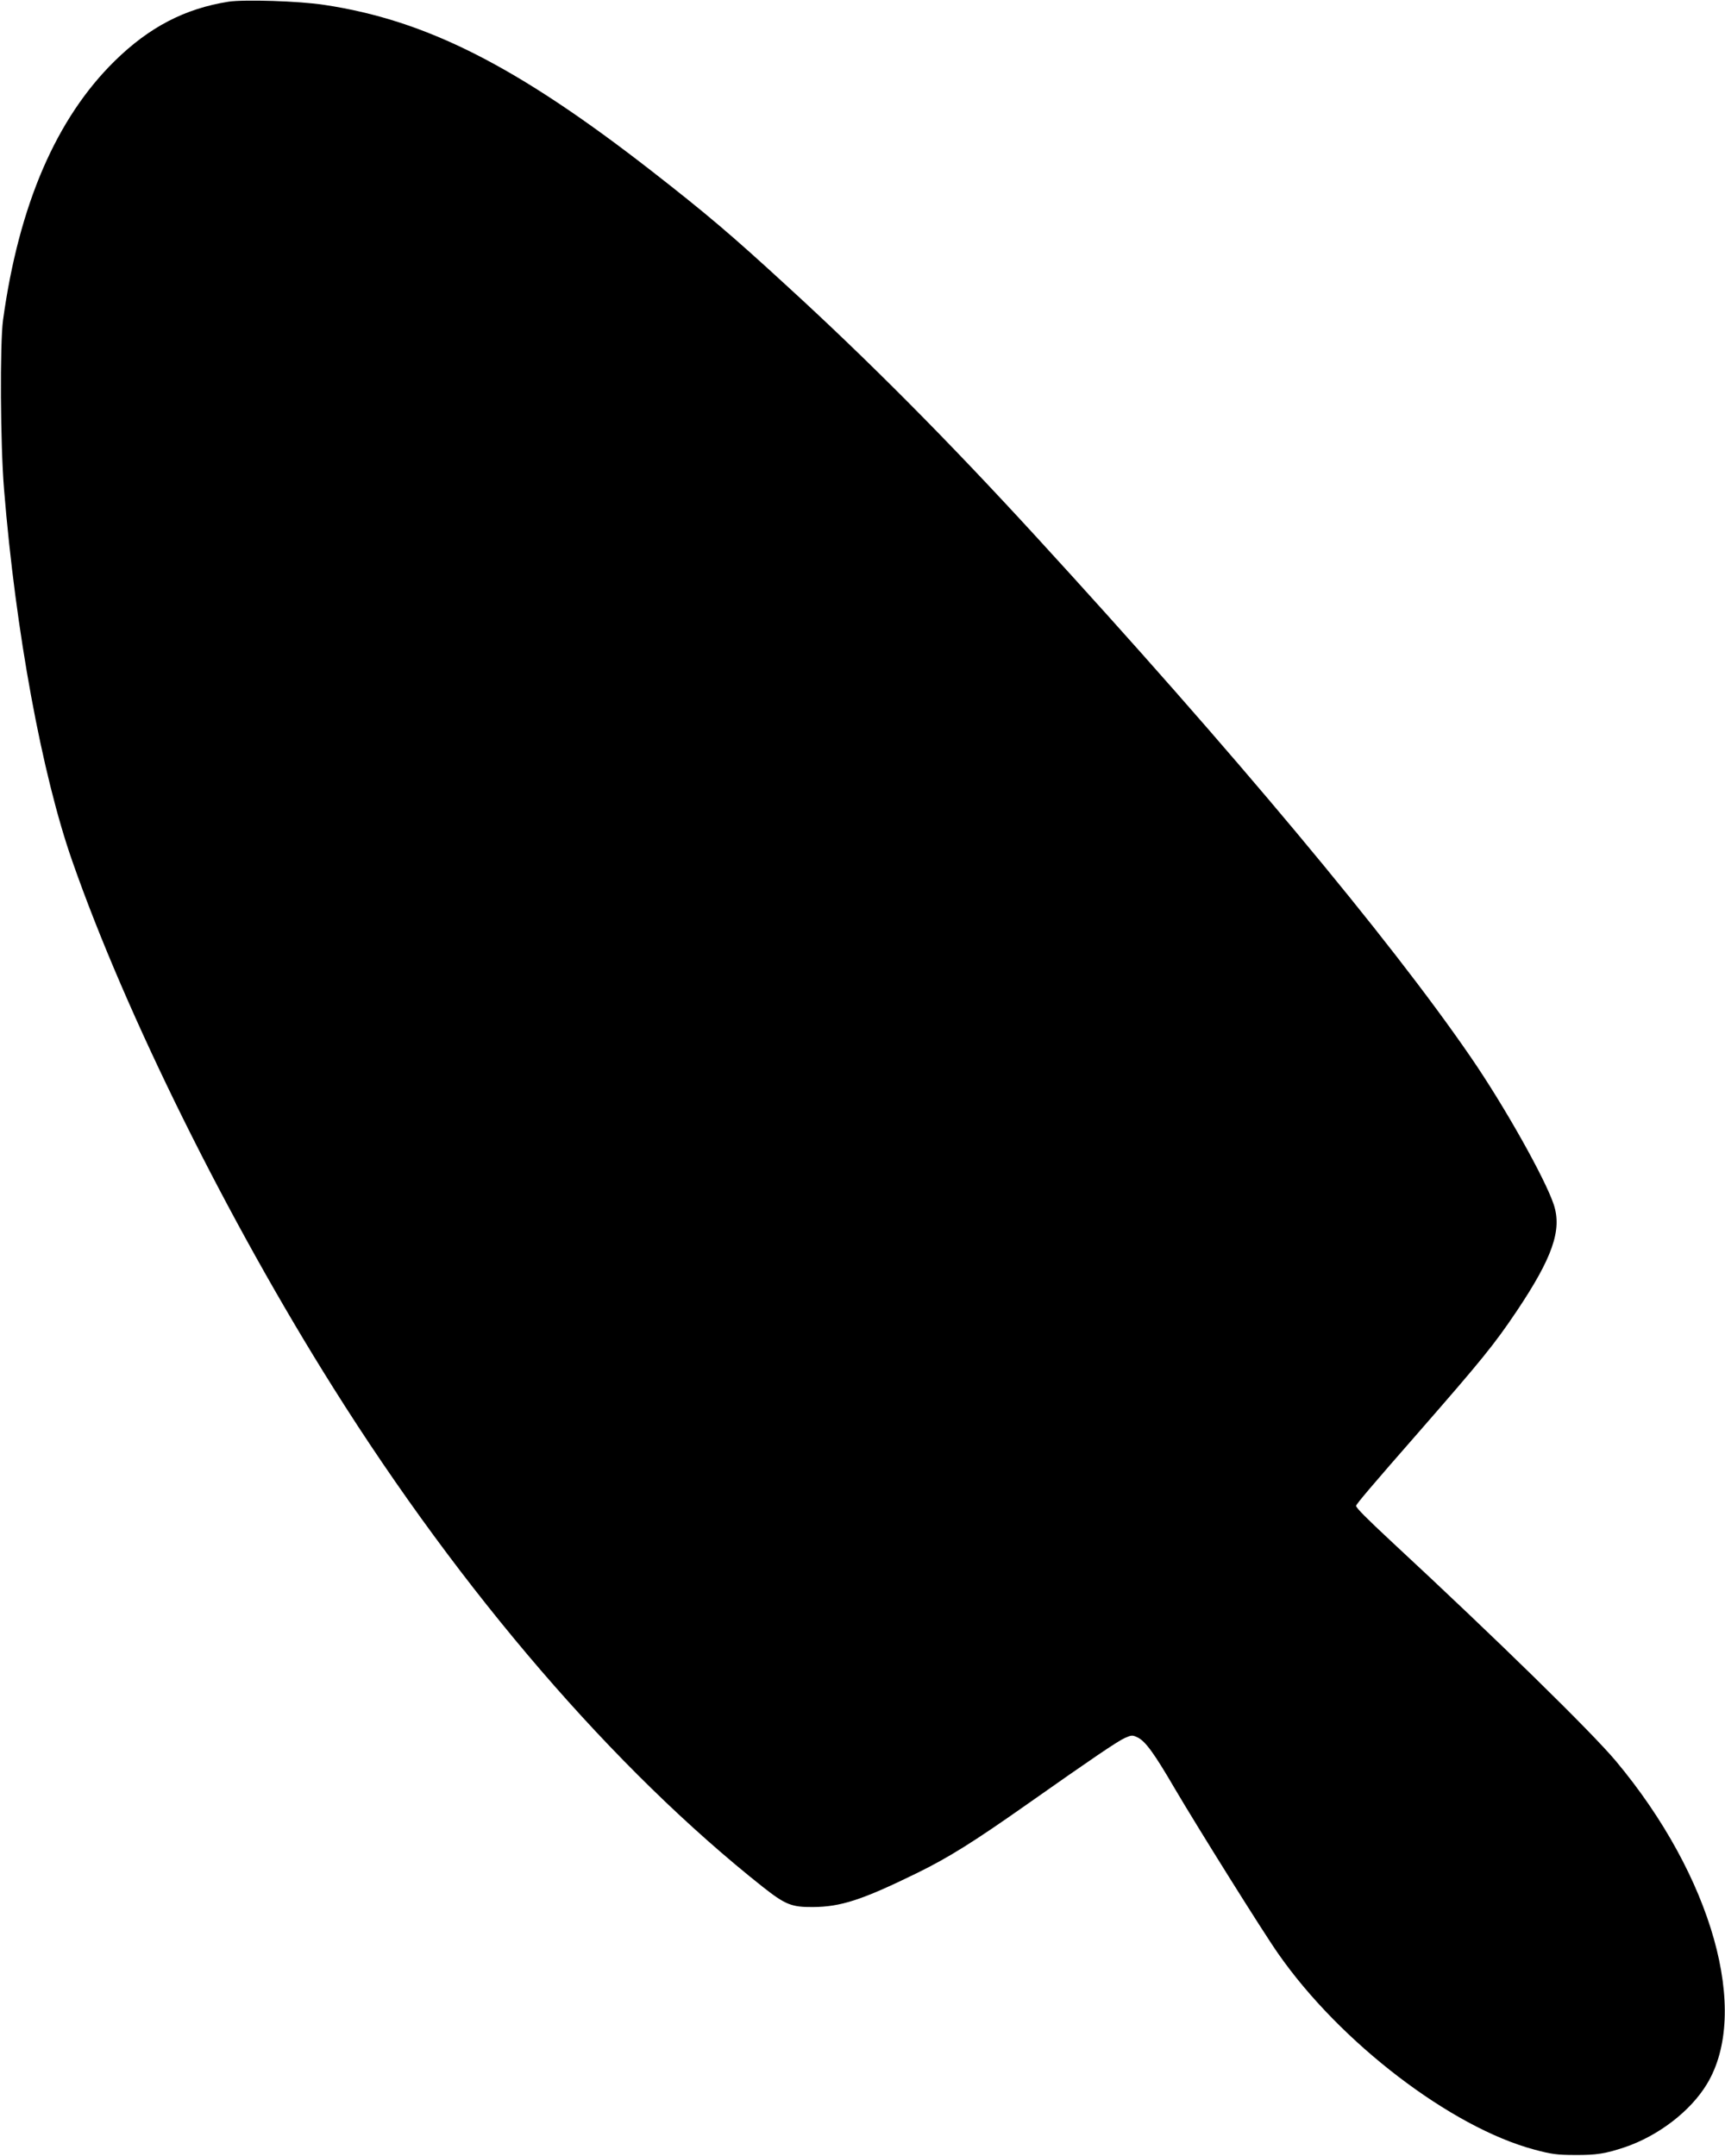 <?xml version="1.0" standalone="no"?>
<!DOCTYPE svg PUBLIC "-//W3C//DTD SVG 20010904//EN"
 "http://www.w3.org/TR/2001/REC-SVG-20010904/DTD/svg10.dtd">
<svg version="1.0" xmlns="http://www.w3.org/2000/svg"
 width="1024pt" height="1280pt" viewBox="0 0 1024 1280"
 preserveAspectRatio="xMidYMid meet">
<g transform="translate(0,1280) scale(0.1,-0.1)"
fill="#000000" stroke="none">
<path d="M1357 12790 c-260 -41 -471 -151 -675 -351 -348 -341 -570 -856 -664
-1539 -19 -141 -16 -739 6 -1005 68 -841 225 -1695 406 -2210 319 -912 924
-2132 1549 -3125 764 -1216 1669 -2266 2551 -2964 132 -104 170 -119 295 -118
166 1 292 42 615 200 190 93 337 185 654 408 385 271 539 376 584 396 39 17
44 18 75 3 46 -22 98 -93 221 -304 131 -223 523 -851 614 -980 367 -527 1026
-1031 1520 -1163 100 -27 135 -32 242 -32 127 -1 181 8 295 46 200 68 390 214
487 374 260 427 32 1235 -540 1919 -145 173 -708 724 -1332 1303 -147 137
-210 200 -210 212 0 9 93 119 374 440 370 424 446 517 579 715 213 318 270
482 221 632 -50 153 -295 589 -494 878 -483 704 -1412 1816 -2585 3095 -521
568 -990 1040 -1471 1480 -334 307 -479 430 -810 688 -798 621 -1333 892
-1939 983 -148 23 -477 33 -568 19z"/>
</g>
</svg>
